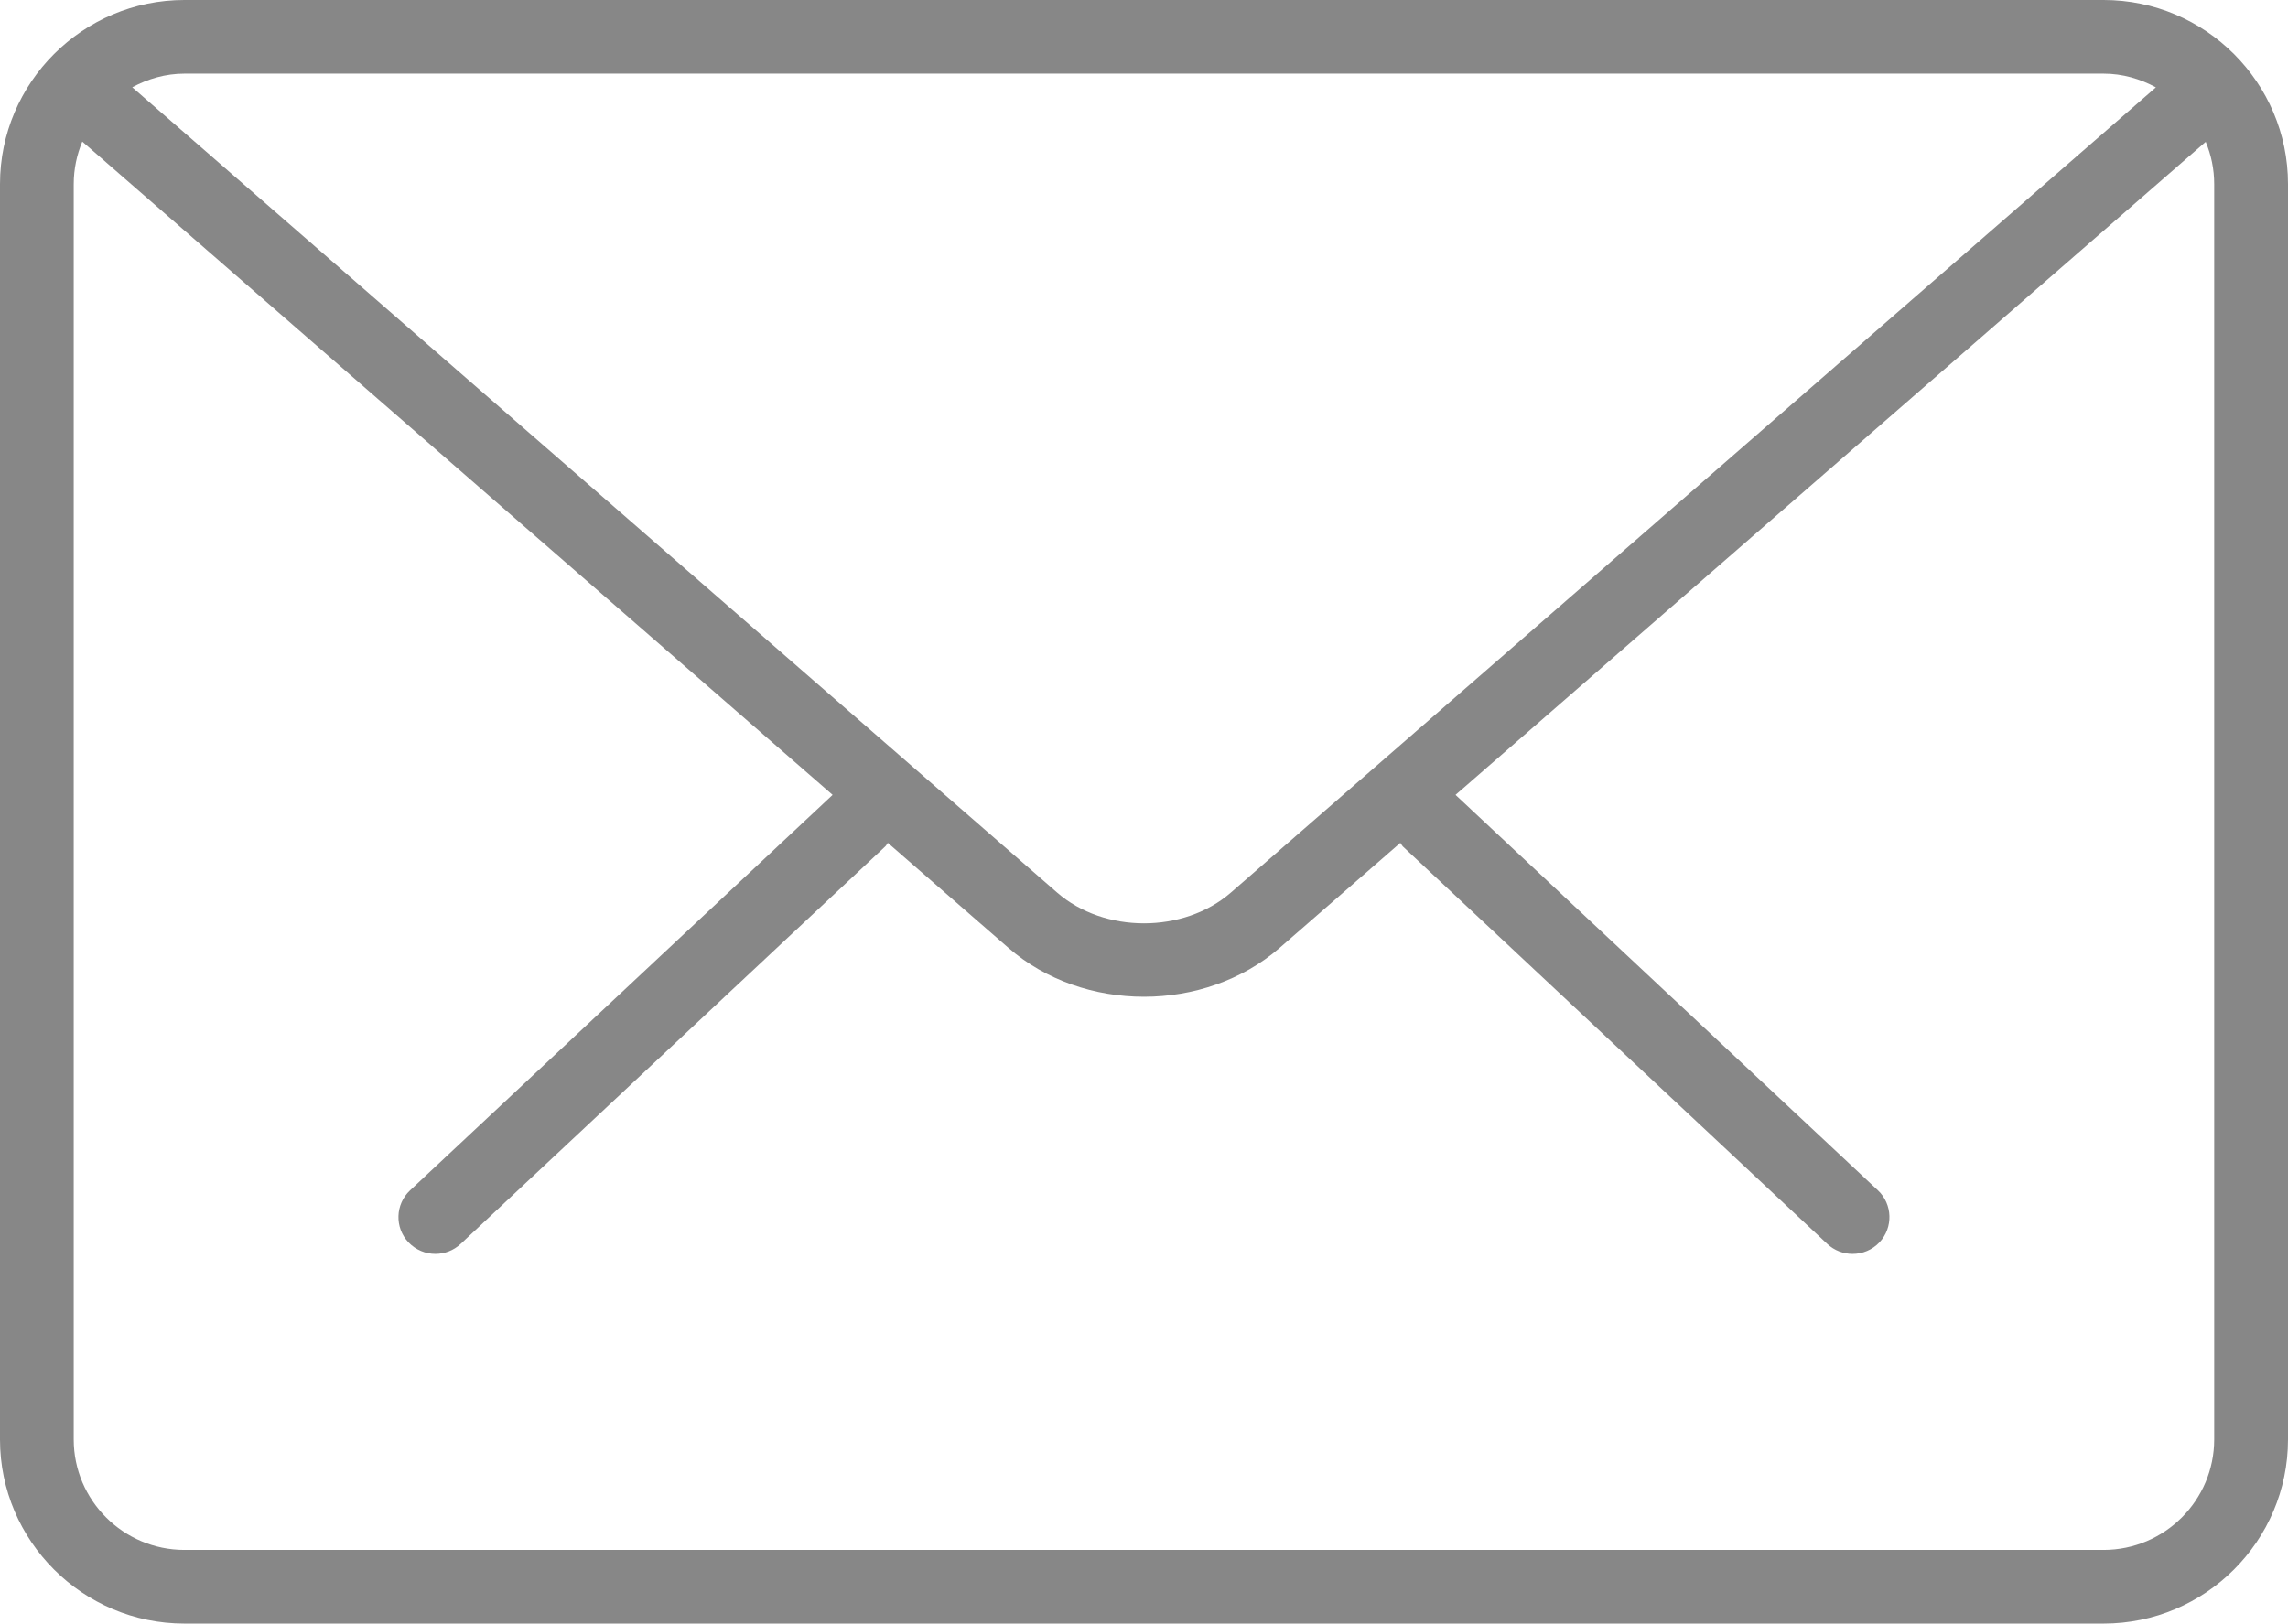 <?xml version="1.0" encoding="utf-8"?>
<!-- Generator: Adobe Illustrator 13.0.0, SVG Export Plug-In . SVG Version: 6.00 Build 14948)  -->
<!DOCTYPE svg PUBLIC "-//W3C//DTD SVG 1.1 Tiny//EN" "http://www.w3.org/Graphics/SVG/1.1/DTD/svg11-tiny.dtd">
<svg version="1.1" baseProfile="tiny" id="Layer_1" xmlns="http://www.w3.org/2000/svg" xmlns:xlink="http://www.w3.org/1999/xlink"
	 x="0px" y="0px" width="31px" height="22.004px" viewBox="0 0 31 22.004" xml:space="preserve">
<g>
	<g>
		<path fill="#878787" d="M28.501,0H2.499C1.122,0,0,1.119,0,2.495v17.014c0,1.376,1.122,2.495,2.499,2.495h26.002
			c1.378,0,2.499-1.119,2.499-2.495V2.495C31,1.119,29.879,0,28.501,0z M28.501,0.998c0.258,0,0.497,0.071,0.709,0.186
			L16.678,12.096c-0.639,0.557-1.718,0.557-2.356,0L1.792,1.183c0.211-0.114,0.45-0.185,0.707-0.185H28.501z M30,19.509
			c0,0.825-0.672,1.497-1.499,1.497H2.499c-0.827,0-1.5-0.672-1.5-1.497V2.495c0-0.204,0.042-0.398,0.116-0.576l10.166,8.854
			l-5.725,5.36c-0.201,0.188-0.211,0.504-0.022,0.704c0.099,0.104,0.232,0.157,0.365,0.157c0.123,0,0.246-0.045,0.342-0.135
			l5.754-5.388c0.015-0.014,0.021-0.032,0.034-0.048l1.636,1.425c0.506,0.44,1.17,0.661,1.835,0.661
			c0.664,0,1.328-0.221,1.836-0.661l1.637-1.425c0.012,0.015,0.02,0.034,0.033,0.048l5.752,5.388
			c0.096,0.09,0.219,0.135,0.342,0.135c0.135,0,0.267-0.053,0.365-0.157c0.188-0.2,0.178-0.517-0.021-0.704l-5.723-5.36
			l10.164-8.851C29.959,2.099,30,2.292,30,2.495V19.509z"/>
	</g>
</g>
</svg>
